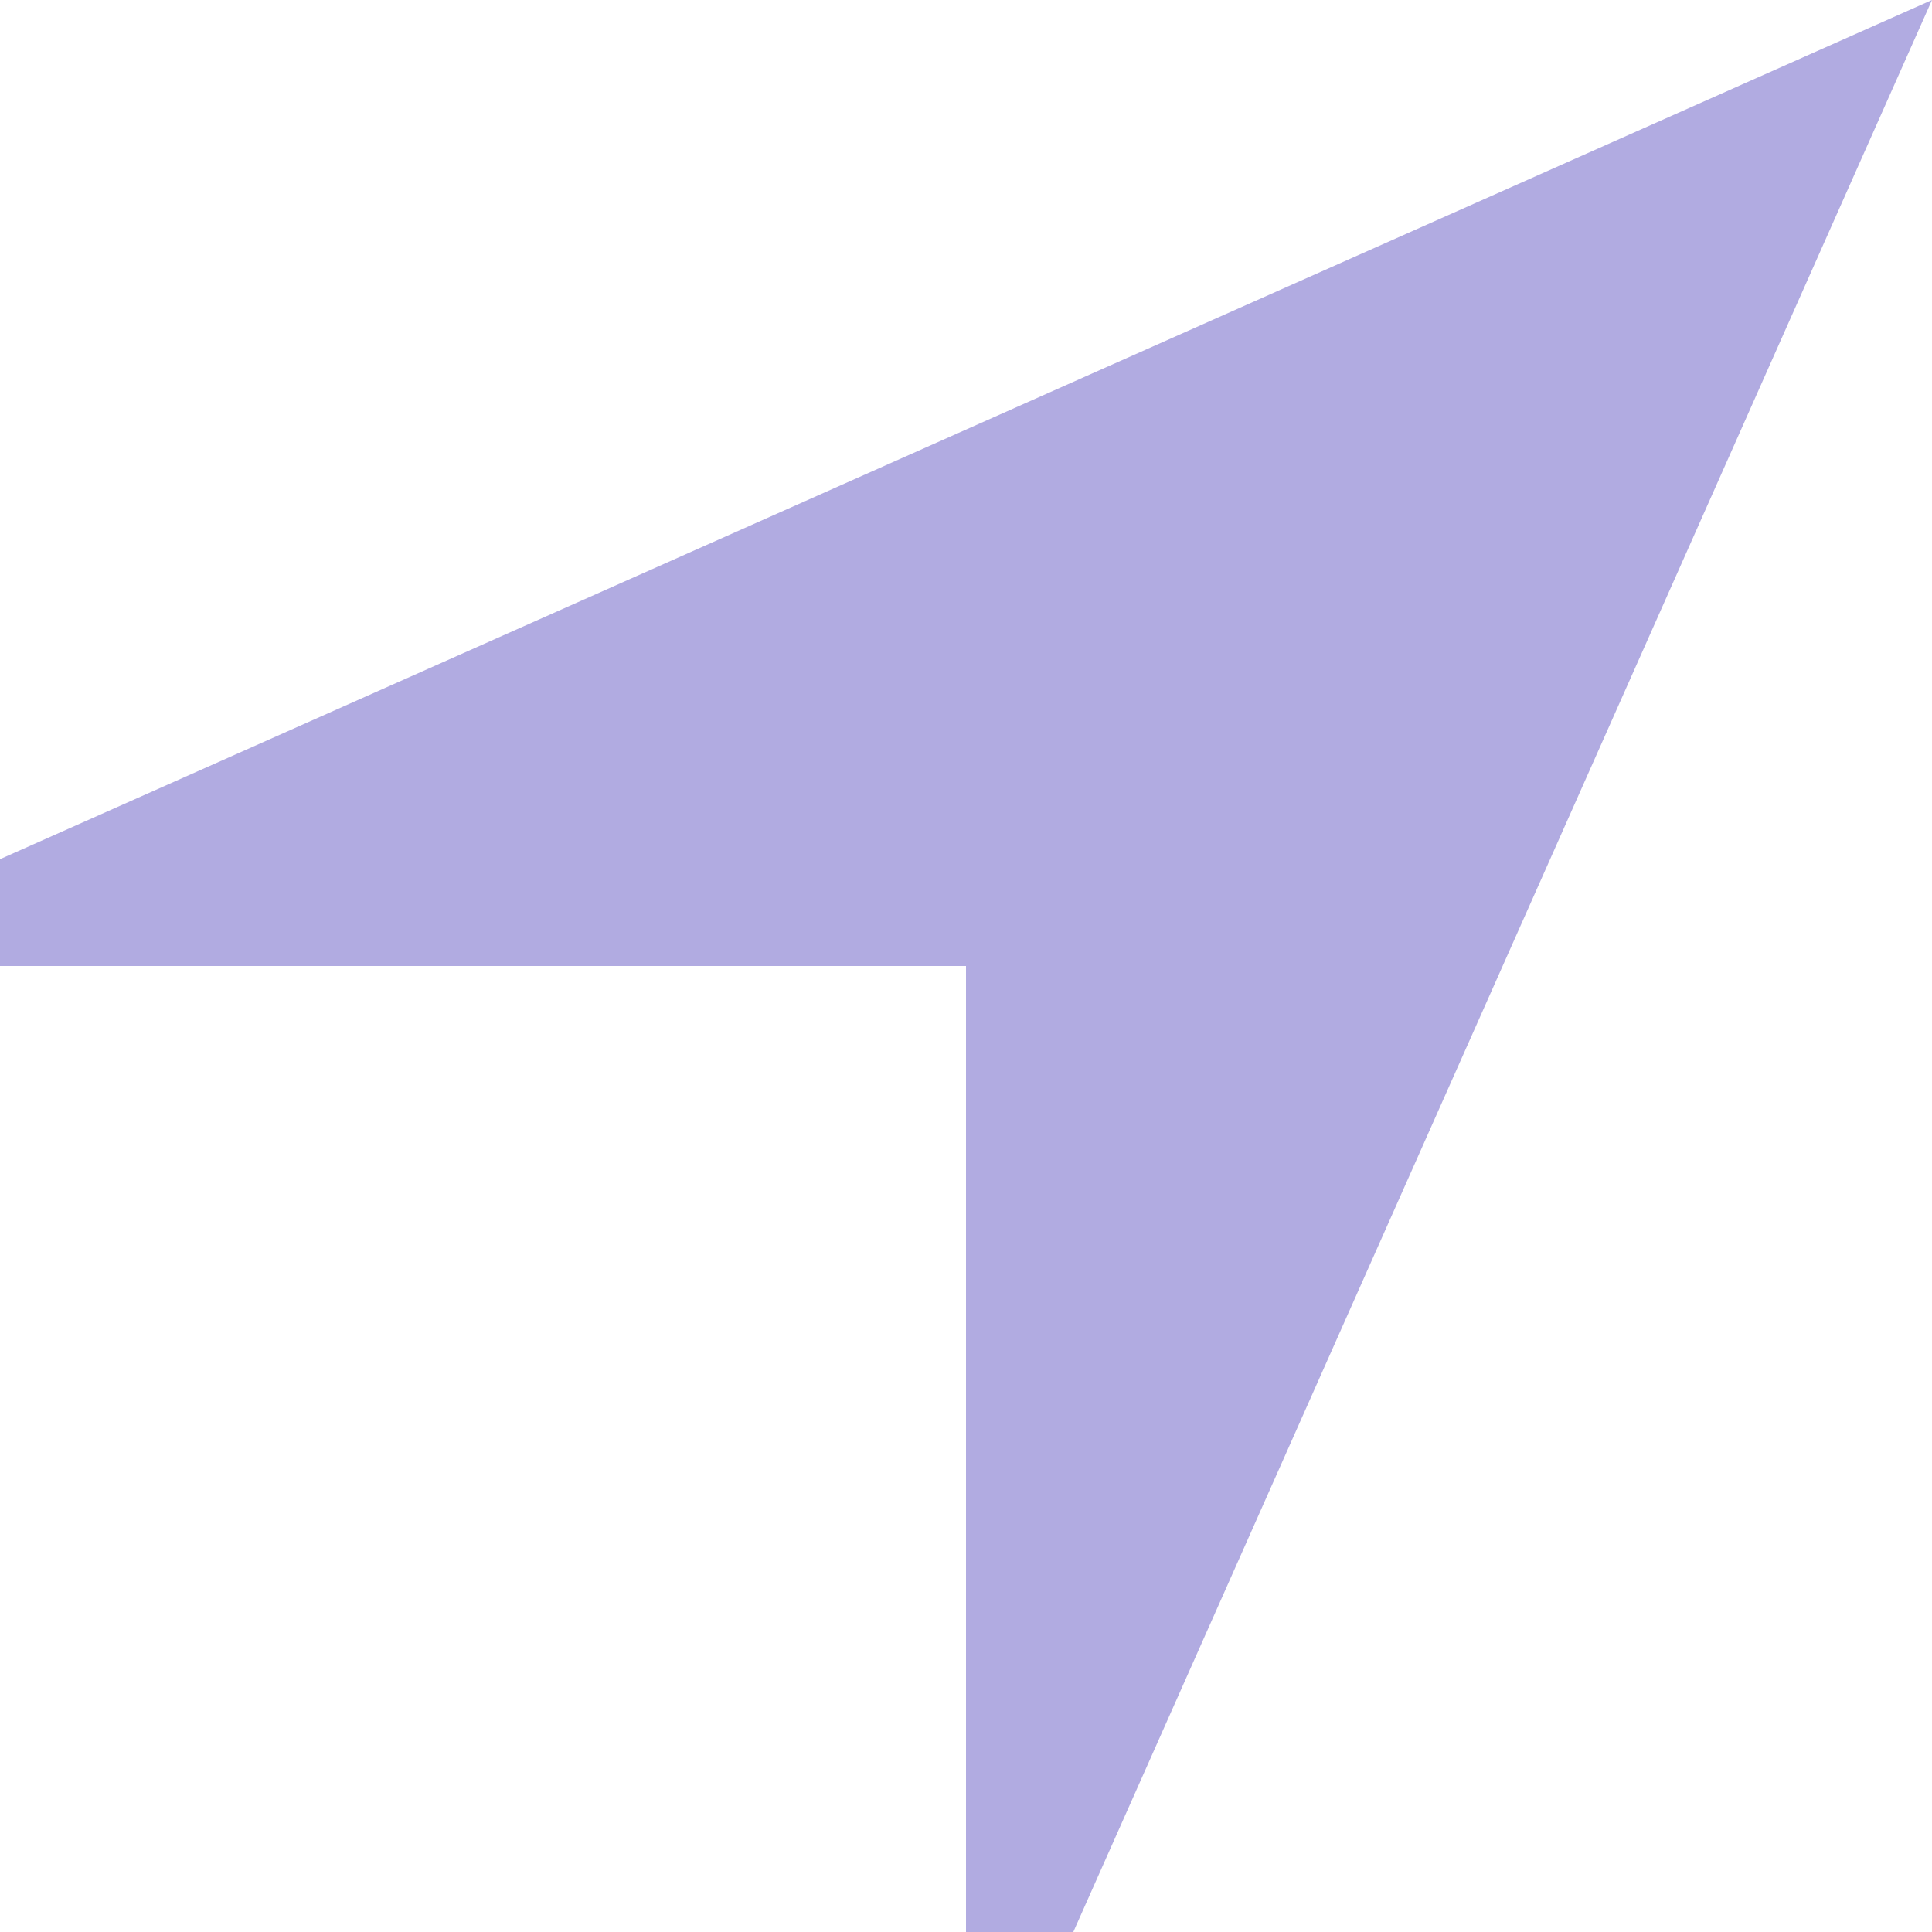 <svg xmlns="http://www.w3.org/2000/svg" width="17" height="17" viewBox="0 0 17 17">
  <defs>
    <style>
      .cls-1 {
        fill: #b1abe1;
        fill-rule: evenodd;
      }
    </style>
  </defs>
  <path id="location_1" data-name="location 1" class="cls-1" d="M373.444,2078H372.5v-8.5H364v-0.94l17-7.56Z" transform="translate(-364 -2061)"/>
</svg>
